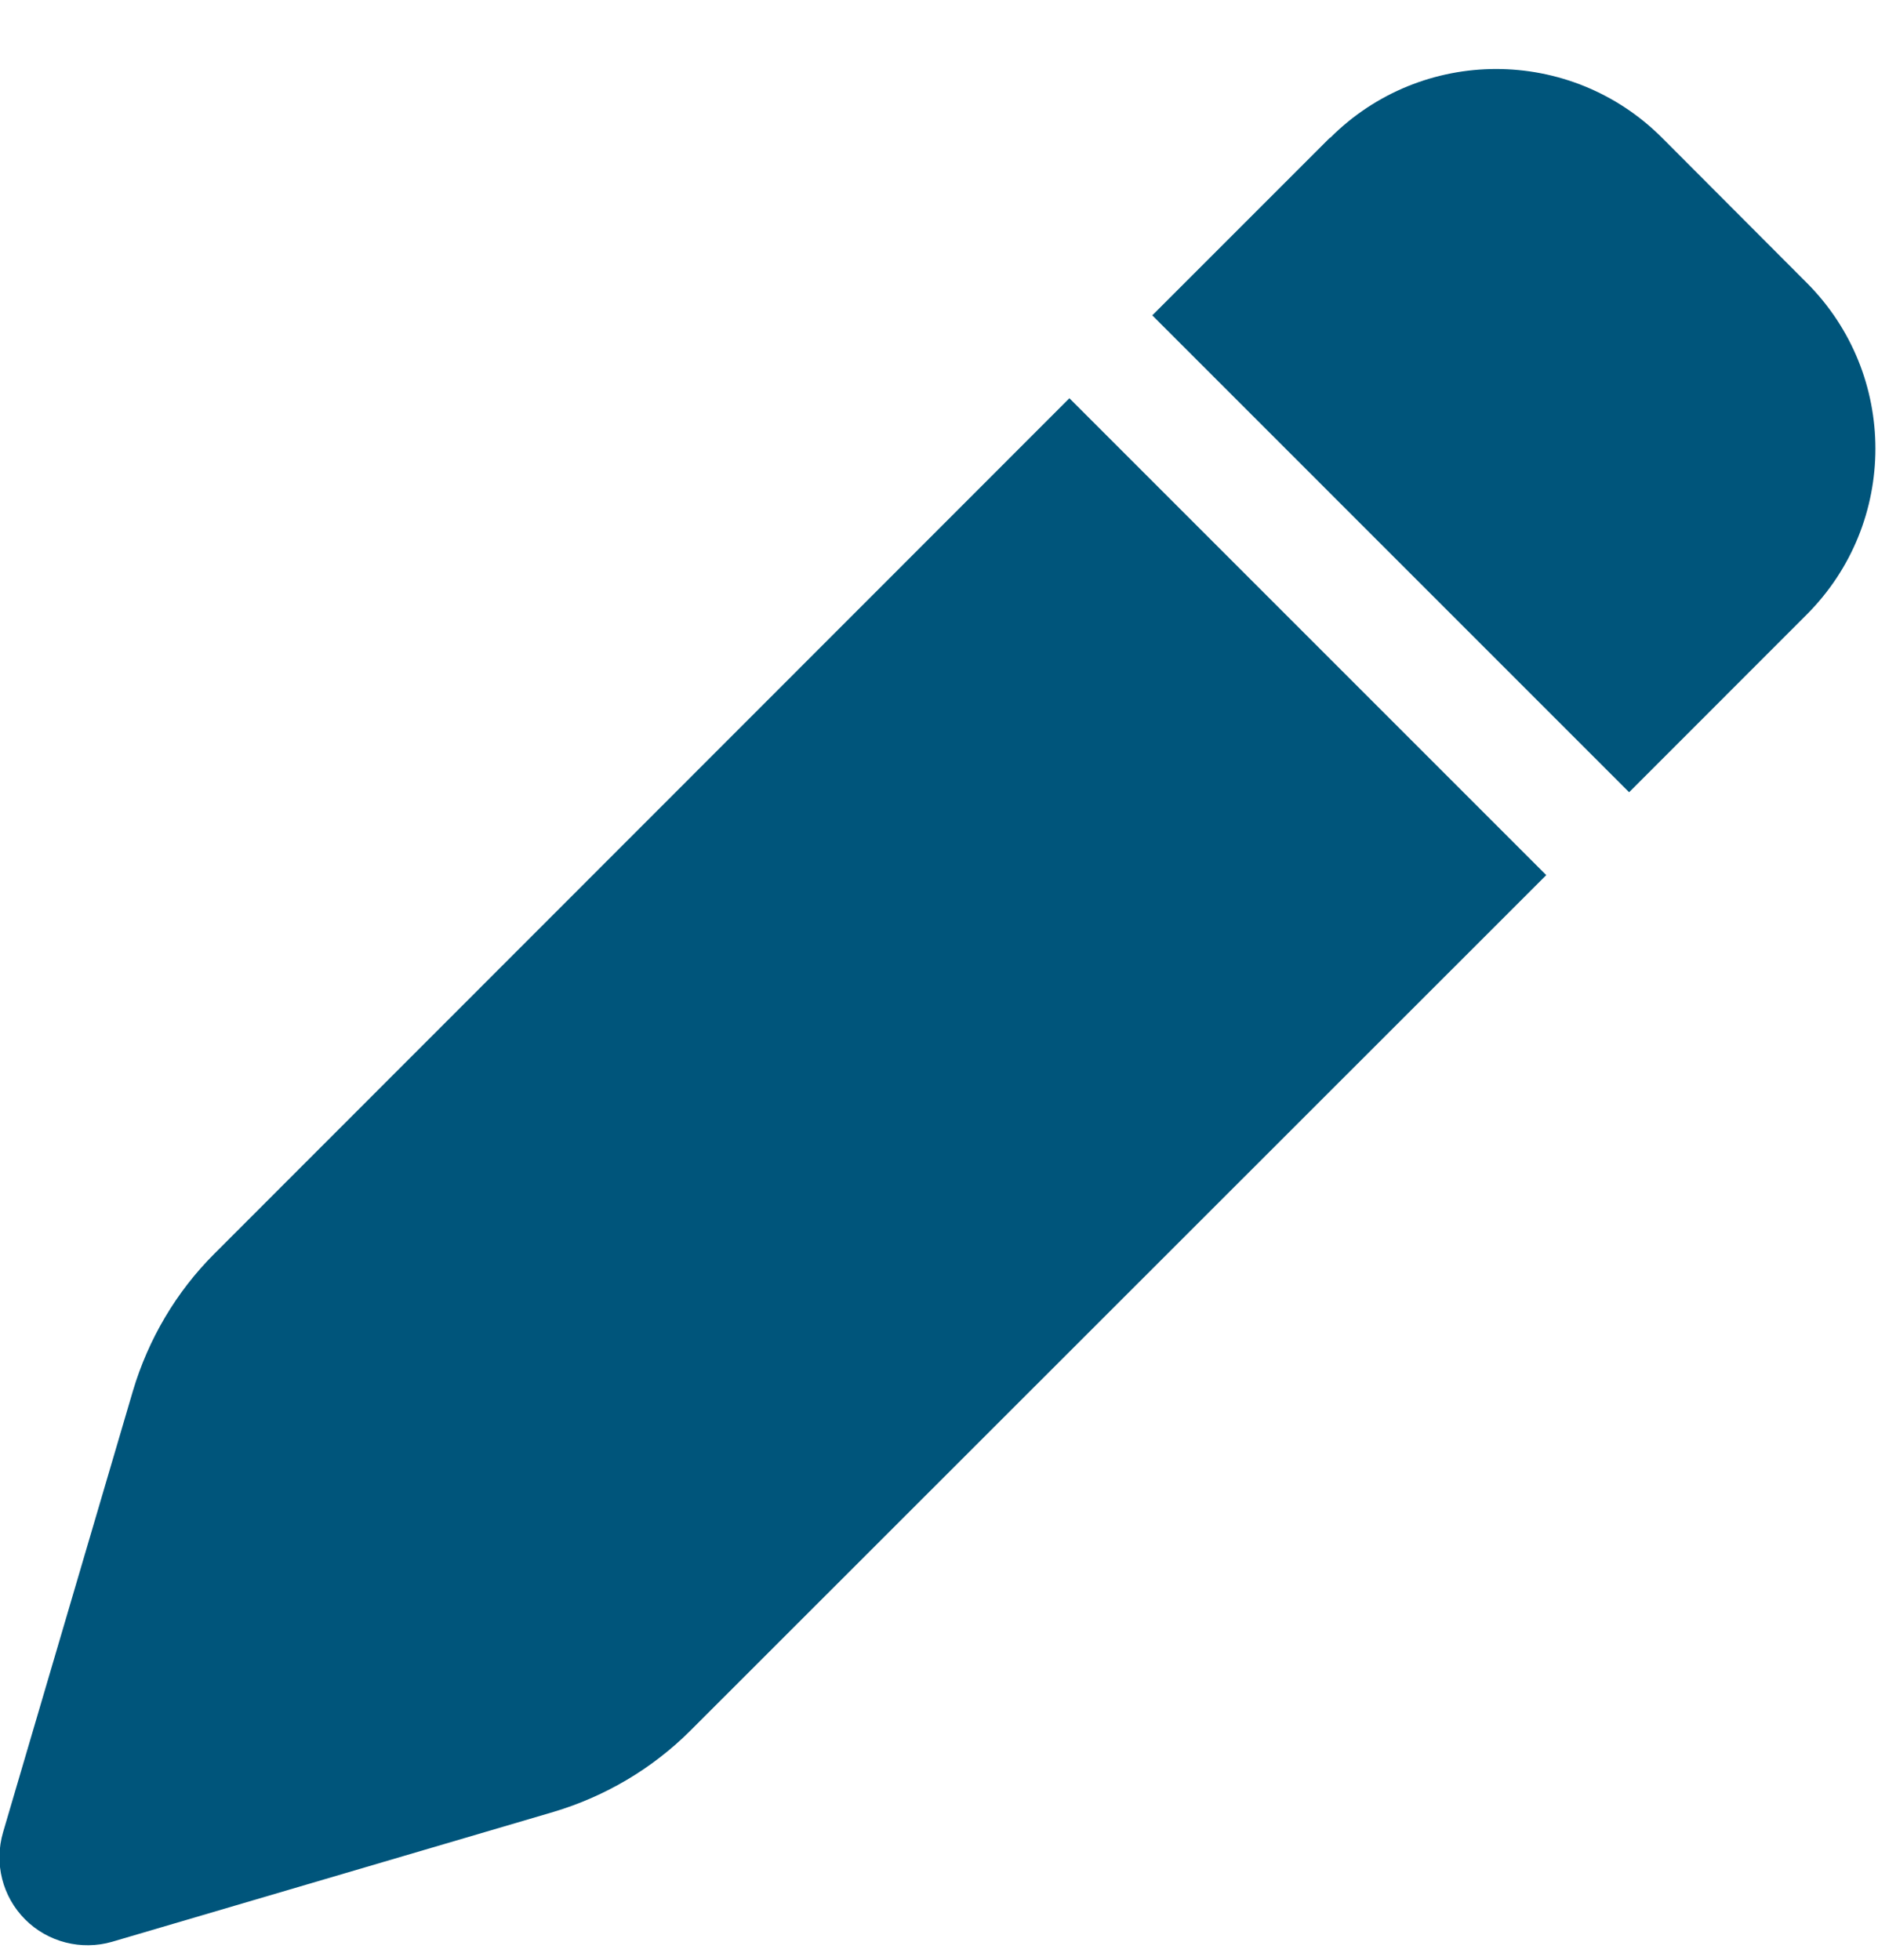 <svg width="23" height="24" viewBox="0 0 23 24" fill="none" xmlns="http://www.w3.org/2000/svg">
<path d="M16.286 1.688L14.112 3.862L19.952 9.702L22.126 7.527C23.249 6.404 23.249 4.585 22.126 3.462L20.356 1.688C19.233 0.564 17.414 0.564 16.291 1.688H16.286ZM13.097 4.877L2.626 15.353C2.158 15.82 1.817 16.399 1.628 17.033L0.038 22.437C-0.074 22.819 0.029 23.227 0.308 23.506C0.586 23.785 0.995 23.888 1.372 23.78L6.776 22.19C7.41 22.001 7.989 21.66 8.456 21.193L18.937 10.717L13.097 4.877Z" fill="#00557B"/>
</svg>
